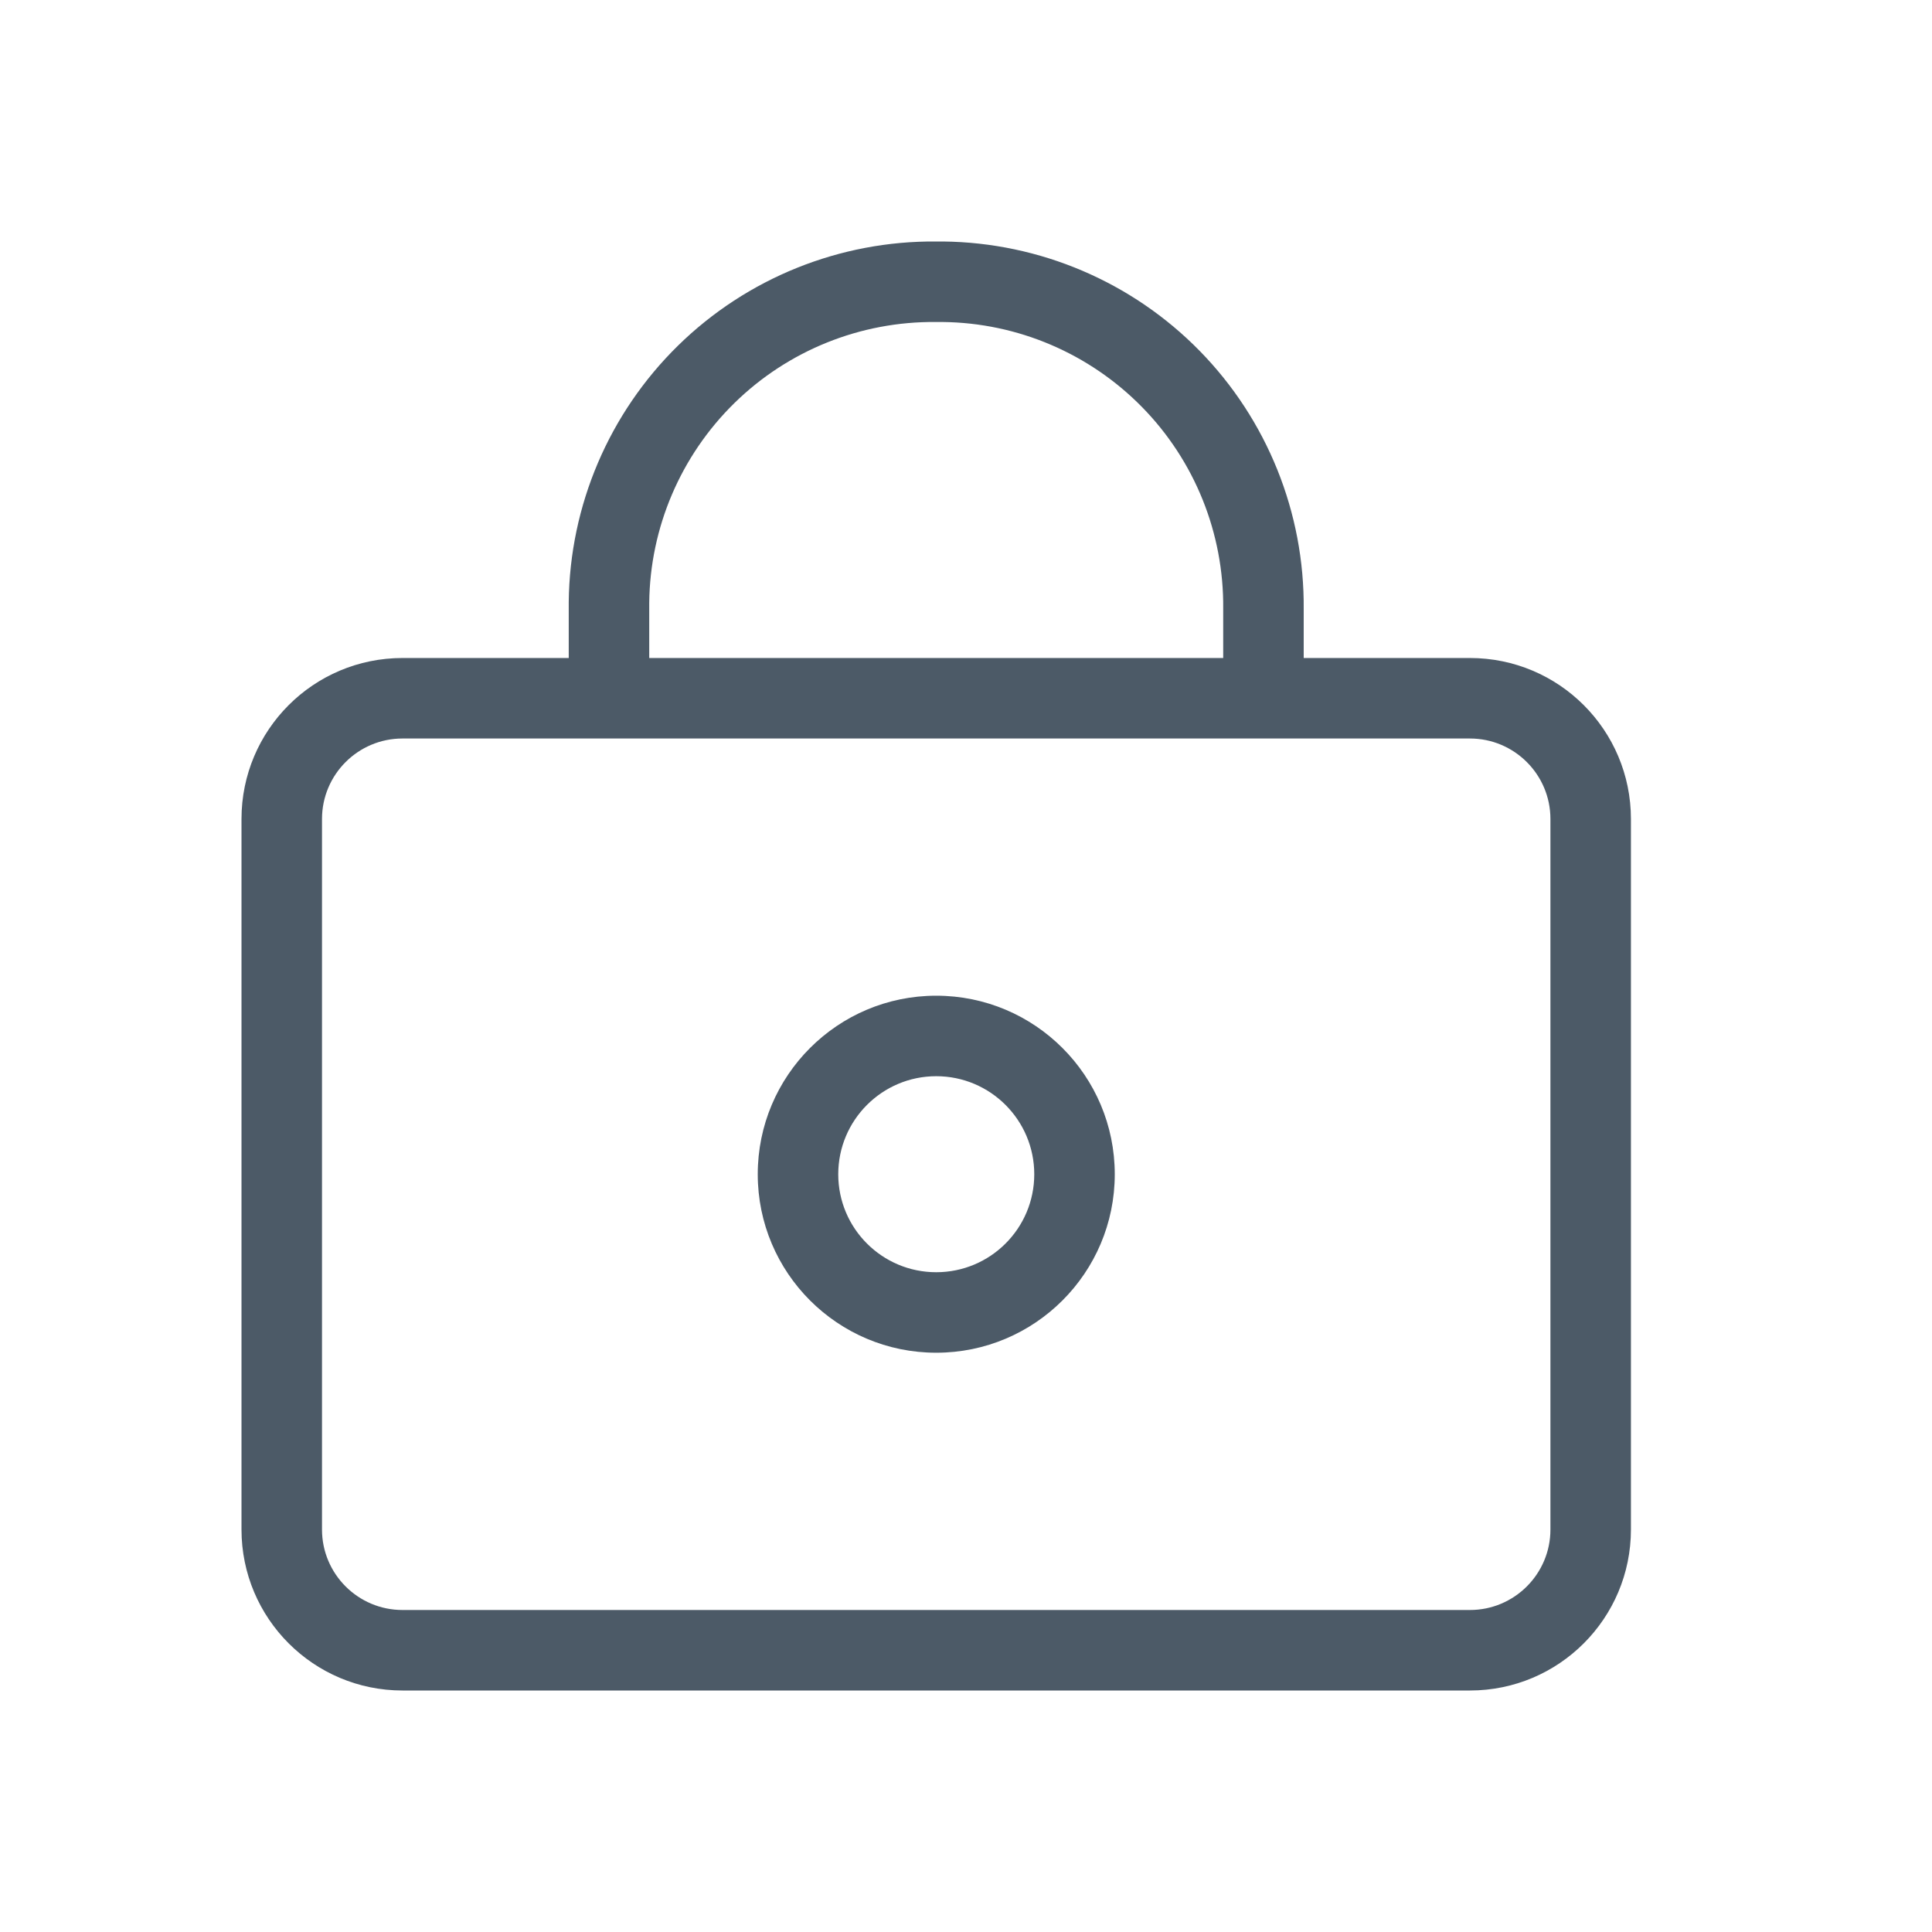 <svg width="24" height="24" viewBox="0 0 24 24" fill="none" xmlns="http://www.w3.org/2000/svg">
<path fill-rule="evenodd" clip-rule="evenodd" d="M11.711 3H11.633C10.434 2.989 9.279 3.454 8.423 4.293C7.566 5.133 7.077 6.279 7.065 7.479L7.065 7.479V7.484V8.174H5C3.895 8.174 3 9.069 3 10.174V19C3 20.104 3.895 21 5 21H18.26C19.365 21 20.26 20.104 20.26 19V10.174C20.26 9.069 19.365 8.174 18.26 8.174H16.195V7.568C16.206 6.369 15.741 5.214 14.902 4.358C14.062 3.501 12.916 3.013 11.716 3V3H11.711ZM15.195 8.174V7.565V7.56H15.195C15.204 6.625 14.842 5.725 14.188 5.058C13.534 4.391 12.643 4.01 11.709 4H11.63H11.625V4C10.69 3.991 9.79 4.353 9.123 5.007C8.456 5.661 8.075 6.553 8.065 7.486V8.174H15.195ZM5 9.174C4.448 9.174 4 9.622 4 10.174V19C4 19.552 4.448 20 5 20H18.26C18.812 20 19.26 19.552 19.26 19V10.174C19.26 9.622 18.812 9.174 18.26 9.174H5ZM11.63 15.804C12.303 15.804 12.848 15.259 12.848 14.587C12.848 13.915 12.303 13.369 11.63 13.369C10.958 13.369 10.413 13.915 10.413 14.587C10.413 15.259 10.958 15.804 11.63 15.804ZM13.848 14.587C13.848 15.811 12.855 16.804 11.63 16.804C10.406 16.804 9.413 15.811 9.413 14.587C9.413 13.362 10.406 12.369 11.63 12.369C12.855 12.369 13.848 13.362 13.848 14.587Z" fill="#4C5A67"/>
</svg>
